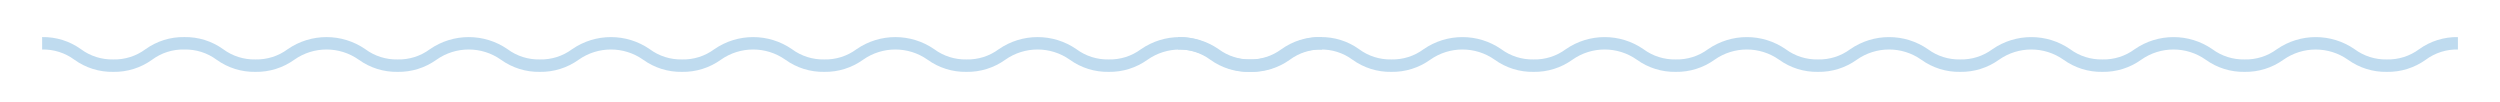 <?xml version="1.0" encoding="UTF-8"?>
<svg id="Layer_1" data-name="Layer 1" xmlns="http://www.w3.org/2000/svg" version="1.1" xmlns:xlink="http://www.w3.org/1999/xlink" viewBox="0 0 694.37 28.38">
  <defs>
    <style>
      .cls-1 {
        fill: #bfdbef;
      }

      .cls-1, .cls-2 {
        stroke-width: 0px;
      }

      .cls-2 {
        fill: none;
      }

      .cls-3 {
        clip-path: url(#clippath-1);
      }

      .cls-4 {
        clip-path: url(#clippath);
      }
    </style>
    <clipPath id="clippath">
      <rect class="cls-2" x="11.69" y="10.31" width="355.5" height="9.65"/>
    </clipPath>
    <clipPath id="clippath-1">
      <rect class="cls-2" x="327.18" y="10.31" width="355.5" height="9.65"/>
    </clipPath>
  </defs>
  <g id="Group_455" data-name="Group 455">
    <g id="Group_453" data-name="Group 453">
      <g class="cls-4">
        <g id="Group_452" data-name="Group 452">
          <path id="Path_180" data-name="Path 180" class="cls-1" d="M347.43,19.96c-3.87.07-7.65-1.11-10.79-3.37-5.37-3.78-12.54-3.78-17.92,0-3.14,2.25-6.93,3.44-10.79,3.37-3.87.07-7.65-1.11-10.79-3.37-5.37-3.79-12.54-3.79-17.92,0-3.14,2.25-6.93,3.44-10.79,3.37-3.87.07-7.65-1.11-10.79-3.37-5.37-3.79-12.54-3.79-17.92,0-3.14,2.25-6.93,3.44-10.79,3.37-3.87.07-7.65-1.11-10.79-3.37-5.37-3.79-12.54-3.79-17.92,0-3.14,2.25-6.93,3.44-10.79,3.37-3.87.07-7.65-1.11-10.79-3.37-5.37-3.79-12.54-3.79-17.92,0-3.14,2.25-6.93,3.44-10.79,3.37-3.87.07-7.65-1.11-10.79-3.37-5.37-3.79-12.54-3.79-17.91,0-3.14,2.25-6.93,3.44-10.79,3.37-3.87.07-7.65-1.11-10.79-3.37-5.37-3.79-12.54-3.79-17.91,0-3.14,2.25-6.93,3.44-10.79,3.37-3.87.07-7.65-1.11-10.79-3.37-2.59-1.92-5.74-2.91-8.96-2.84-3.22-.08-6.37.92-8.96,2.84-3.14,2.26-6.93,3.44-10.79,3.37-3.87.07-7.65-1.11-10.79-3.37-2.59-1.92-5.74-2.91-8.96-2.84v-3.45c3.87-.07,7.65,1.11,10.79,3.37,2.59,1.92,5.74,2.91,8.96,2.84,3.22.08,6.37-.92,8.96-2.84,3.14-2.25,6.93-3.44,10.79-3.37,3.87-.07,7.65,1.11,10.79,3.37,2.59,1.92,5.74,2.91,8.96,2.84,3.22.07,6.37-.92,8.95-2.84,6.49-4.49,15.09-4.49,21.58,0,2.59,1.92,5.74,2.91,8.96,2.84,3.22.08,6.37-.92,8.96-2.84,6.49-4.49,15.09-4.49,21.58,0,2.59,1.92,5.74,2.91,8.96,2.84,3.22.08,6.37-.92,8.96-2.84,6.49-4.49,15.09-4.49,21.58,0,2.59,1.92,5.74,2.91,8.96,2.84,3.22.08,6.37-.92,8.96-2.84,6.49-4.49,15.09-4.49,21.58,0,2.59,1.92,5.74,2.91,8.96,2.84,3.22.08,6.37-.92,8.96-2.84,6.49-4.49,15.09-4.49,21.59,0,2.59,1.92,5.74,2.91,8.96,2.84,3.22.08,6.37-.92,8.96-2.84,6.49-4.49,15.09-4.49,21.58,0,2.59,1.92,5.74,2.91,8.96,2.84,3.22.08,6.37-.92,8.96-2.84,6.49-4.49,15.09-4.49,21.59,0,2.59,1.92,5.74,2.91,8.96,2.84,3.22.08,6.37-.92,8.96-2.84,3.14-2.26,6.93-3.44,10.8-3.37v3.45c-3.22-.08-6.37.92-8.96,2.84-3.14,2.25-6.93,3.44-10.79,3.37"/>
        </g>
      </g>
    </g>
    <g id="Group_454" data-name="Group 454">
      <g class="cls-3">
        <g id="Group_452-2" data-name="Group 452-2">
          <path id="Path_180-2" data-name="Path 180-2" class="cls-1" d="M662.93,19.96c-3.87.07-7.65-1.11-10.79-3.37-5.37-3.78-12.54-3.78-17.92,0-3.14,2.25-6.93,3.44-10.79,3.37-3.87.07-7.65-1.11-10.79-3.37-5.37-3.79-12.54-3.79-17.92,0-3.14,2.25-6.93,3.44-10.79,3.37-3.87.07-7.65-1.11-10.79-3.37-5.37-3.79-12.54-3.79-17.92,0-3.14,2.25-6.93,3.44-10.79,3.37-3.87.07-7.65-1.11-10.79-3.37-5.37-3.79-12.54-3.79-17.92,0-3.14,2.25-6.93,3.44-10.79,3.37-3.87.07-7.65-1.11-10.79-3.37-5.37-3.79-12.54-3.79-17.92,0-3.14,2.25-6.93,3.44-10.79,3.37-3.87.07-7.65-1.11-10.79-3.37-5.37-3.79-12.54-3.79-17.91,0-3.14,2.25-6.93,3.44-10.79,3.37-3.87.07-7.65-1.11-10.79-3.37-5.37-3.79-12.54-3.79-17.91,0-3.14,2.25-6.93,3.44-10.79,3.37-3.87.07-7.65-1.11-10.79-3.37-2.59-1.92-5.74-2.91-8.96-2.84-3.22-.08-6.37.92-8.96,2.84-3.14,2.26-6.93,3.44-10.79,3.37-3.87.07-7.65-1.11-10.79-3.37-2.59-1.92-5.74-2.91-8.96-2.84v-3.45c3.87-.07,7.65,1.11,10.79,3.37,2.59,1.92,5.74,2.91,8.96,2.84,3.22.08,6.37-.92,8.96-2.84,3.14-2.25,6.93-3.44,10.79-3.37,3.87-.07,7.65,1.11,10.79,3.37,2.59,1.92,5.74,2.91,8.96,2.84,3.22.07,6.37-.92,8.95-2.84,6.49-4.49,15.09-4.49,21.58,0,2.59,1.92,5.74,2.91,8.96,2.84,3.22.08,6.37-.92,8.96-2.84,6.49-4.49,15.09-4.49,21.58,0,2.59,1.92,5.74,2.91,8.96,2.84,3.22.08,6.37-.92,8.96-2.84,6.49-4.49,15.09-4.49,21.58,0,2.59,1.92,5.74,2.91,8.96,2.84,3.22.08,6.37-.92,8.96-2.84,6.49-4.49,15.09-4.49,21.58,0,2.59,1.92,5.74,2.91,8.96,2.84,3.22.08,6.37-.92,8.96-2.84,6.49-4.49,15.09-4.49,21.59,0,2.59,1.92,5.74,2.91,8.96,2.84,3.22.08,6.37-.92,8.96-2.84,6.49-4.49,15.09-4.49,21.58,0,2.59,1.92,5.74,2.91,8.96,2.84,3.22.08,6.37-.92,8.96-2.84,6.49-4.49,15.09-4.49,21.59,0,2.59,1.92,5.74,2.91,8.96,2.84,3.22.08,6.37-.92,8.96-2.84,3.14-2.26,6.93-3.44,10.8-3.37v3.45c-3.22-.08-6.37.92-8.96,2.84-3.14,2.25-6.93,3.44-10.79,3.37"/>
        </g>
      </g>
    </g>
  </g>
</svg>